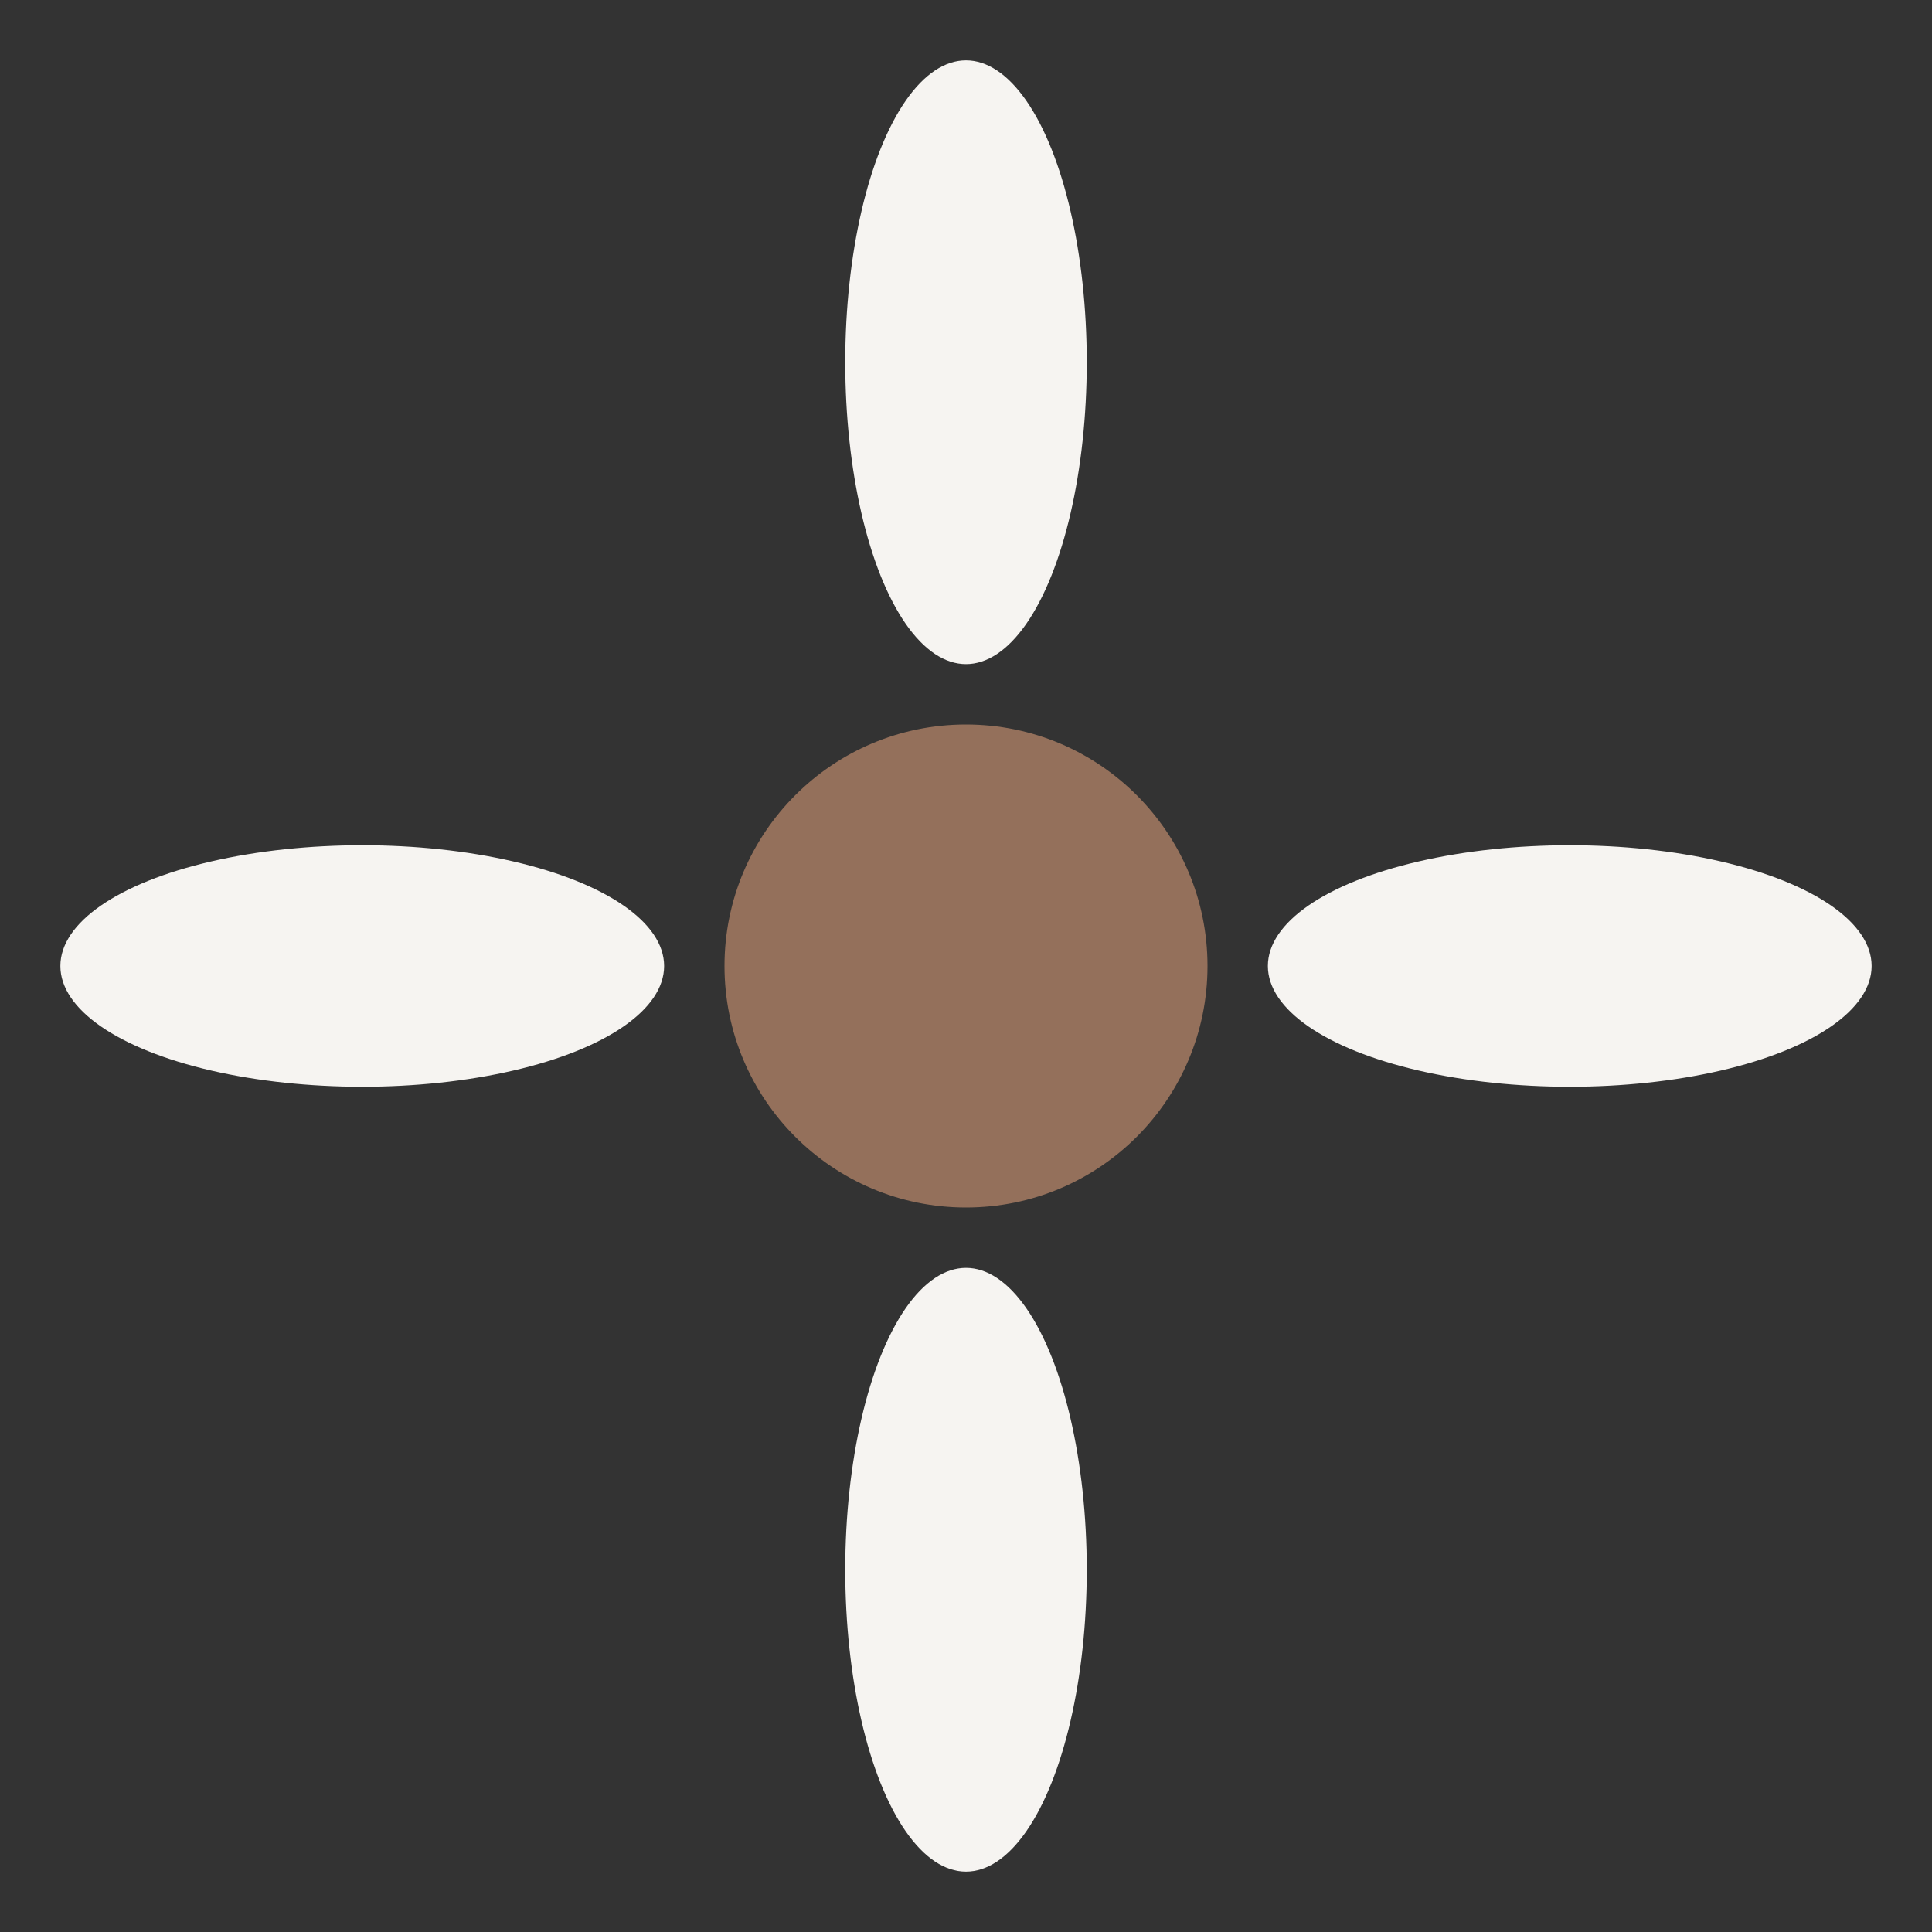 <?xml version="1.0" encoding="UTF-8"?>
<svg xmlns="http://www.w3.org/2000/svg" width="32" height="32" viewBox="0 0 32 32"><rect x="0" y="0" width="32" height="32" fill="#333333" stroke="none"/><circle cx="16" cy="16" r="4" fill="#94705B"/><g><ellipse cx="16" cy="6" rx="2" ry="5" fill="#F6F4F1"/><ellipse cx="16" cy="26" rx="2" ry="5" fill="#F6F4F1"/><ellipse cx="6" cy="16" rx="5" ry="2" fill="#F6F4F1"/><ellipse cx="26" cy="16" rx="5" ry="2" fill="#F6F4F1"/></g></svg>